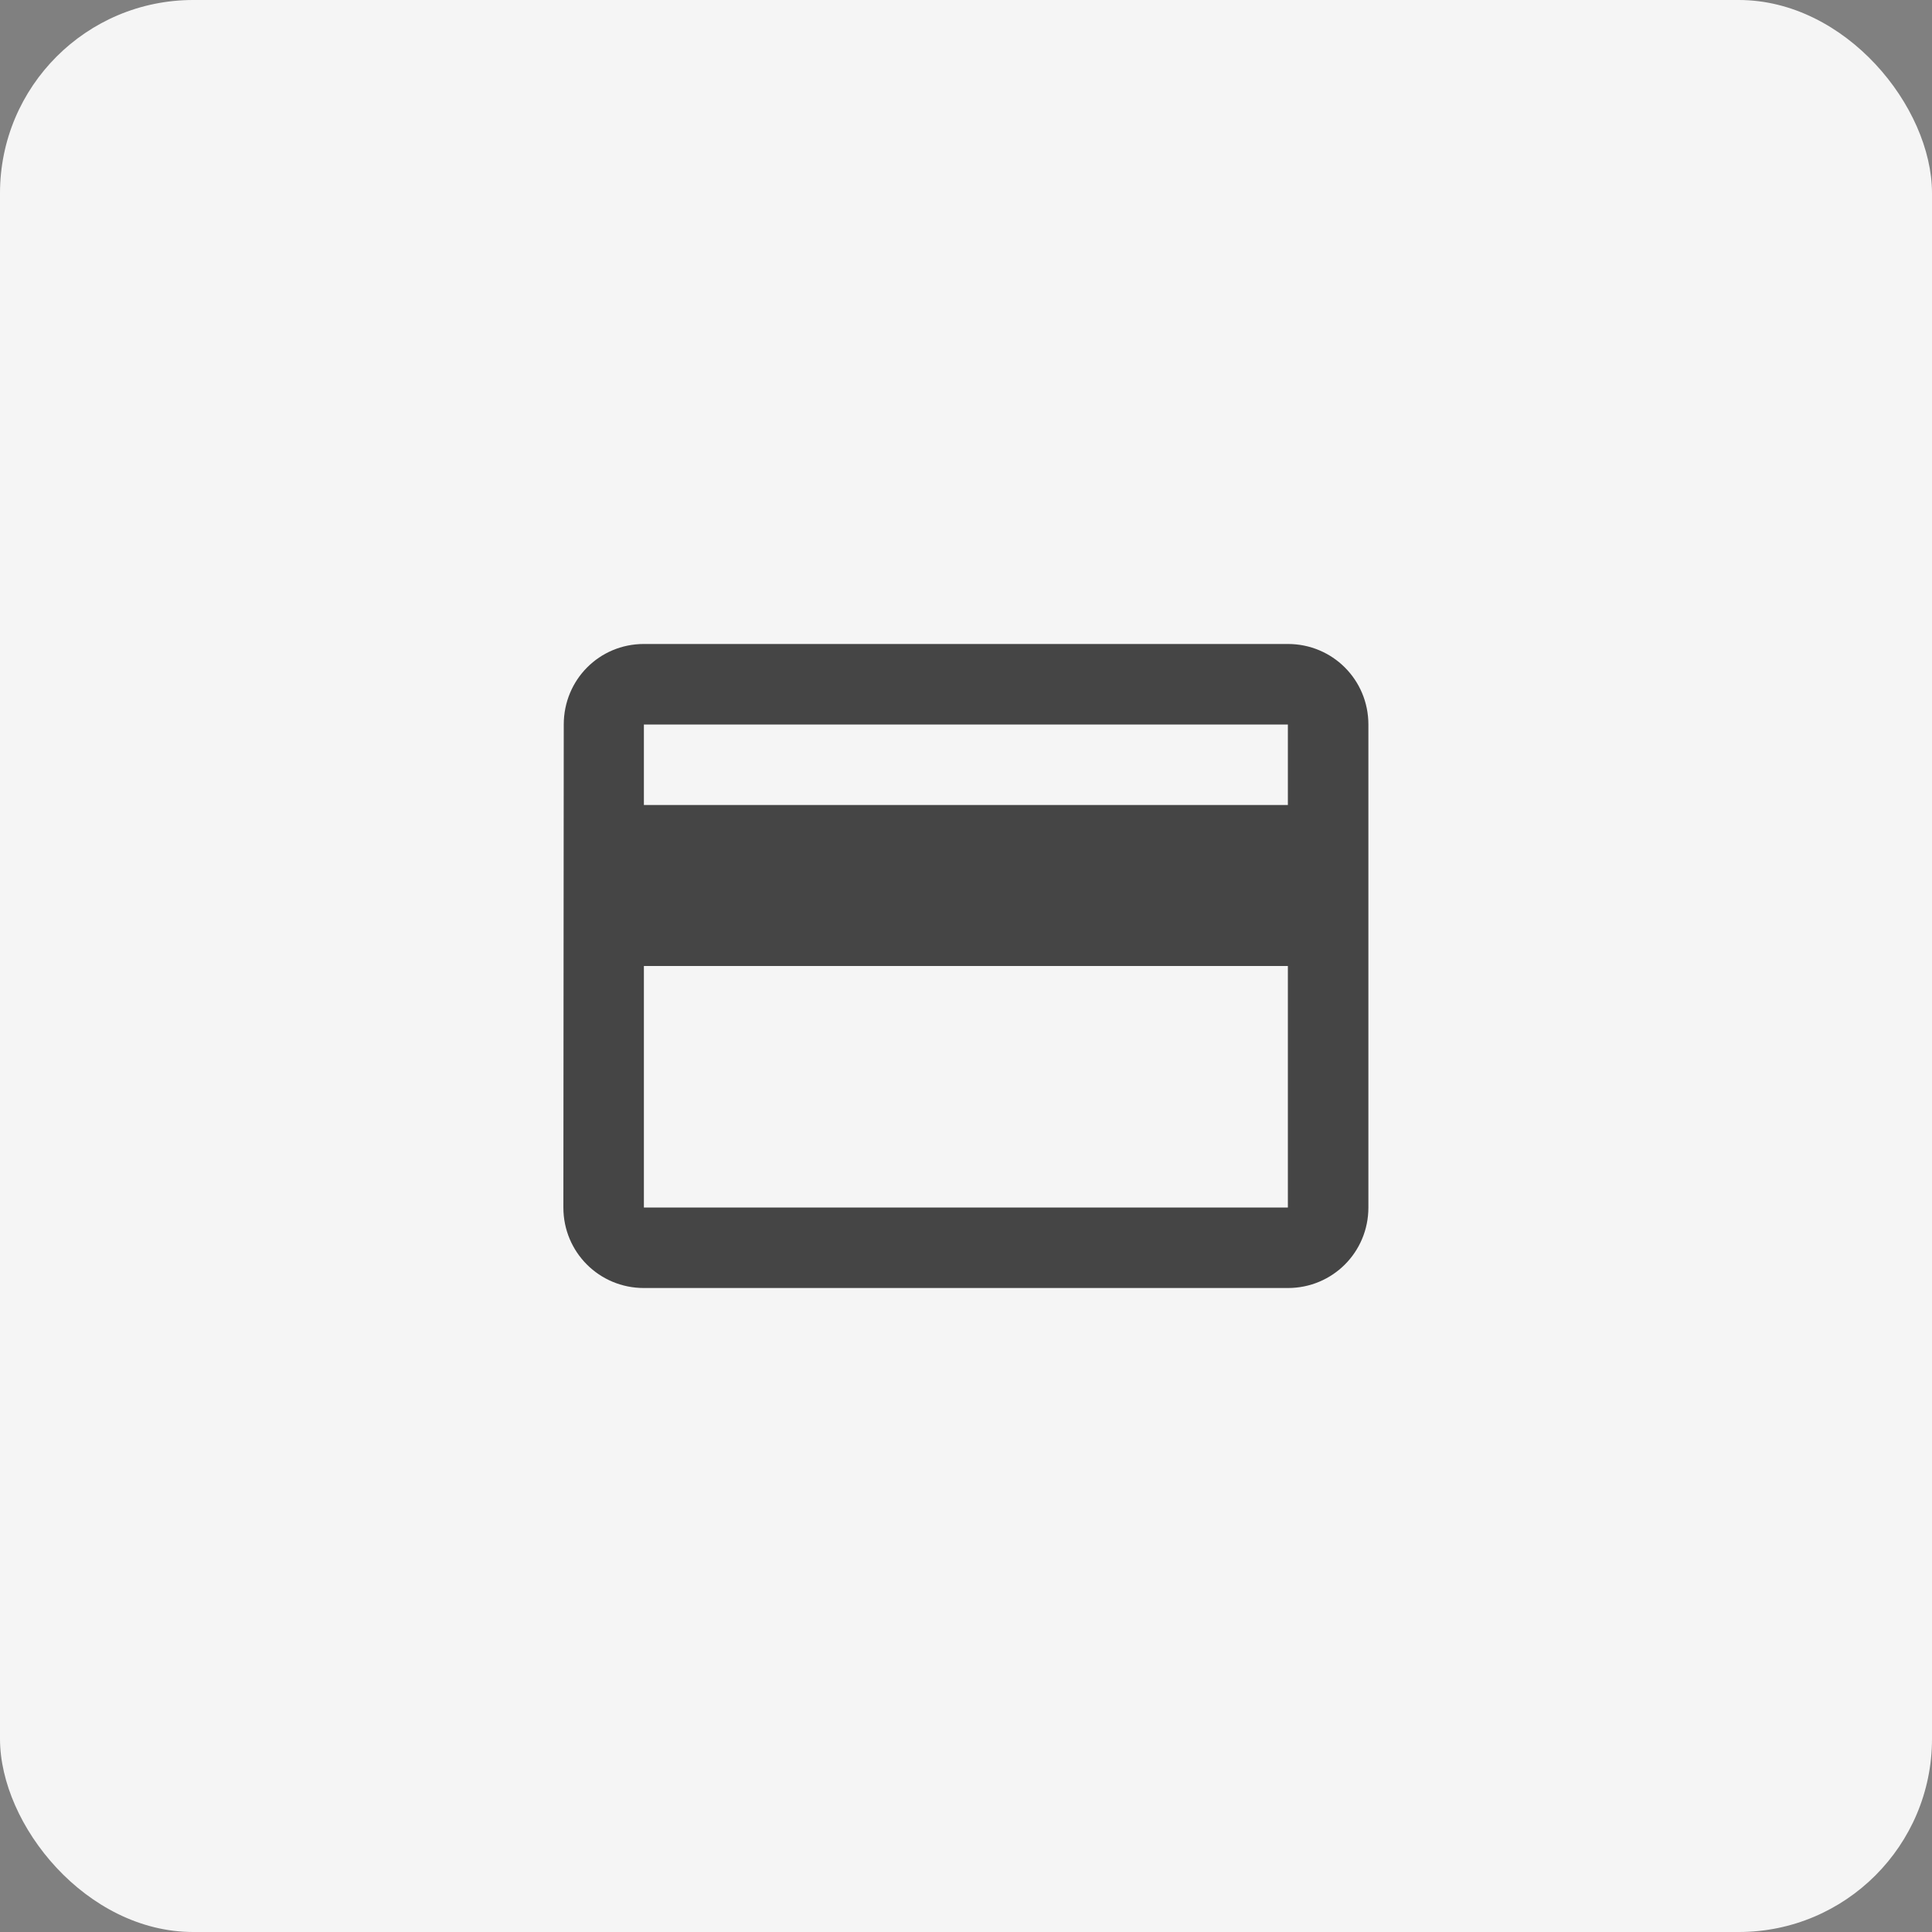 <svg width="40" height="40" viewBox="0 0 40 40" fill="none" xmlns="http://www.w3.org/2000/svg">
<rect x="0" y="0" width="40" height="40" fill="#808080" stroke="none"/>
<rect width="40" height="40" rx="4" fill="#F5F5F5"/>
<path d="M26.664 13.333H13.331C12.406 13.333 11.672 14.075 11.672 15L11.664 25C11.664 25.925 12.406 26.667 13.331 26.667H26.664C27.589 26.667 28.331 25.925 28.331 25V15C28.331 14.075 27.589 13.333 26.664 13.333ZM26.664 25H13.331V20H26.664V25ZM26.664 16.667H13.331V15H26.664V16.667Z" fill="#454545"/>
</svg>
